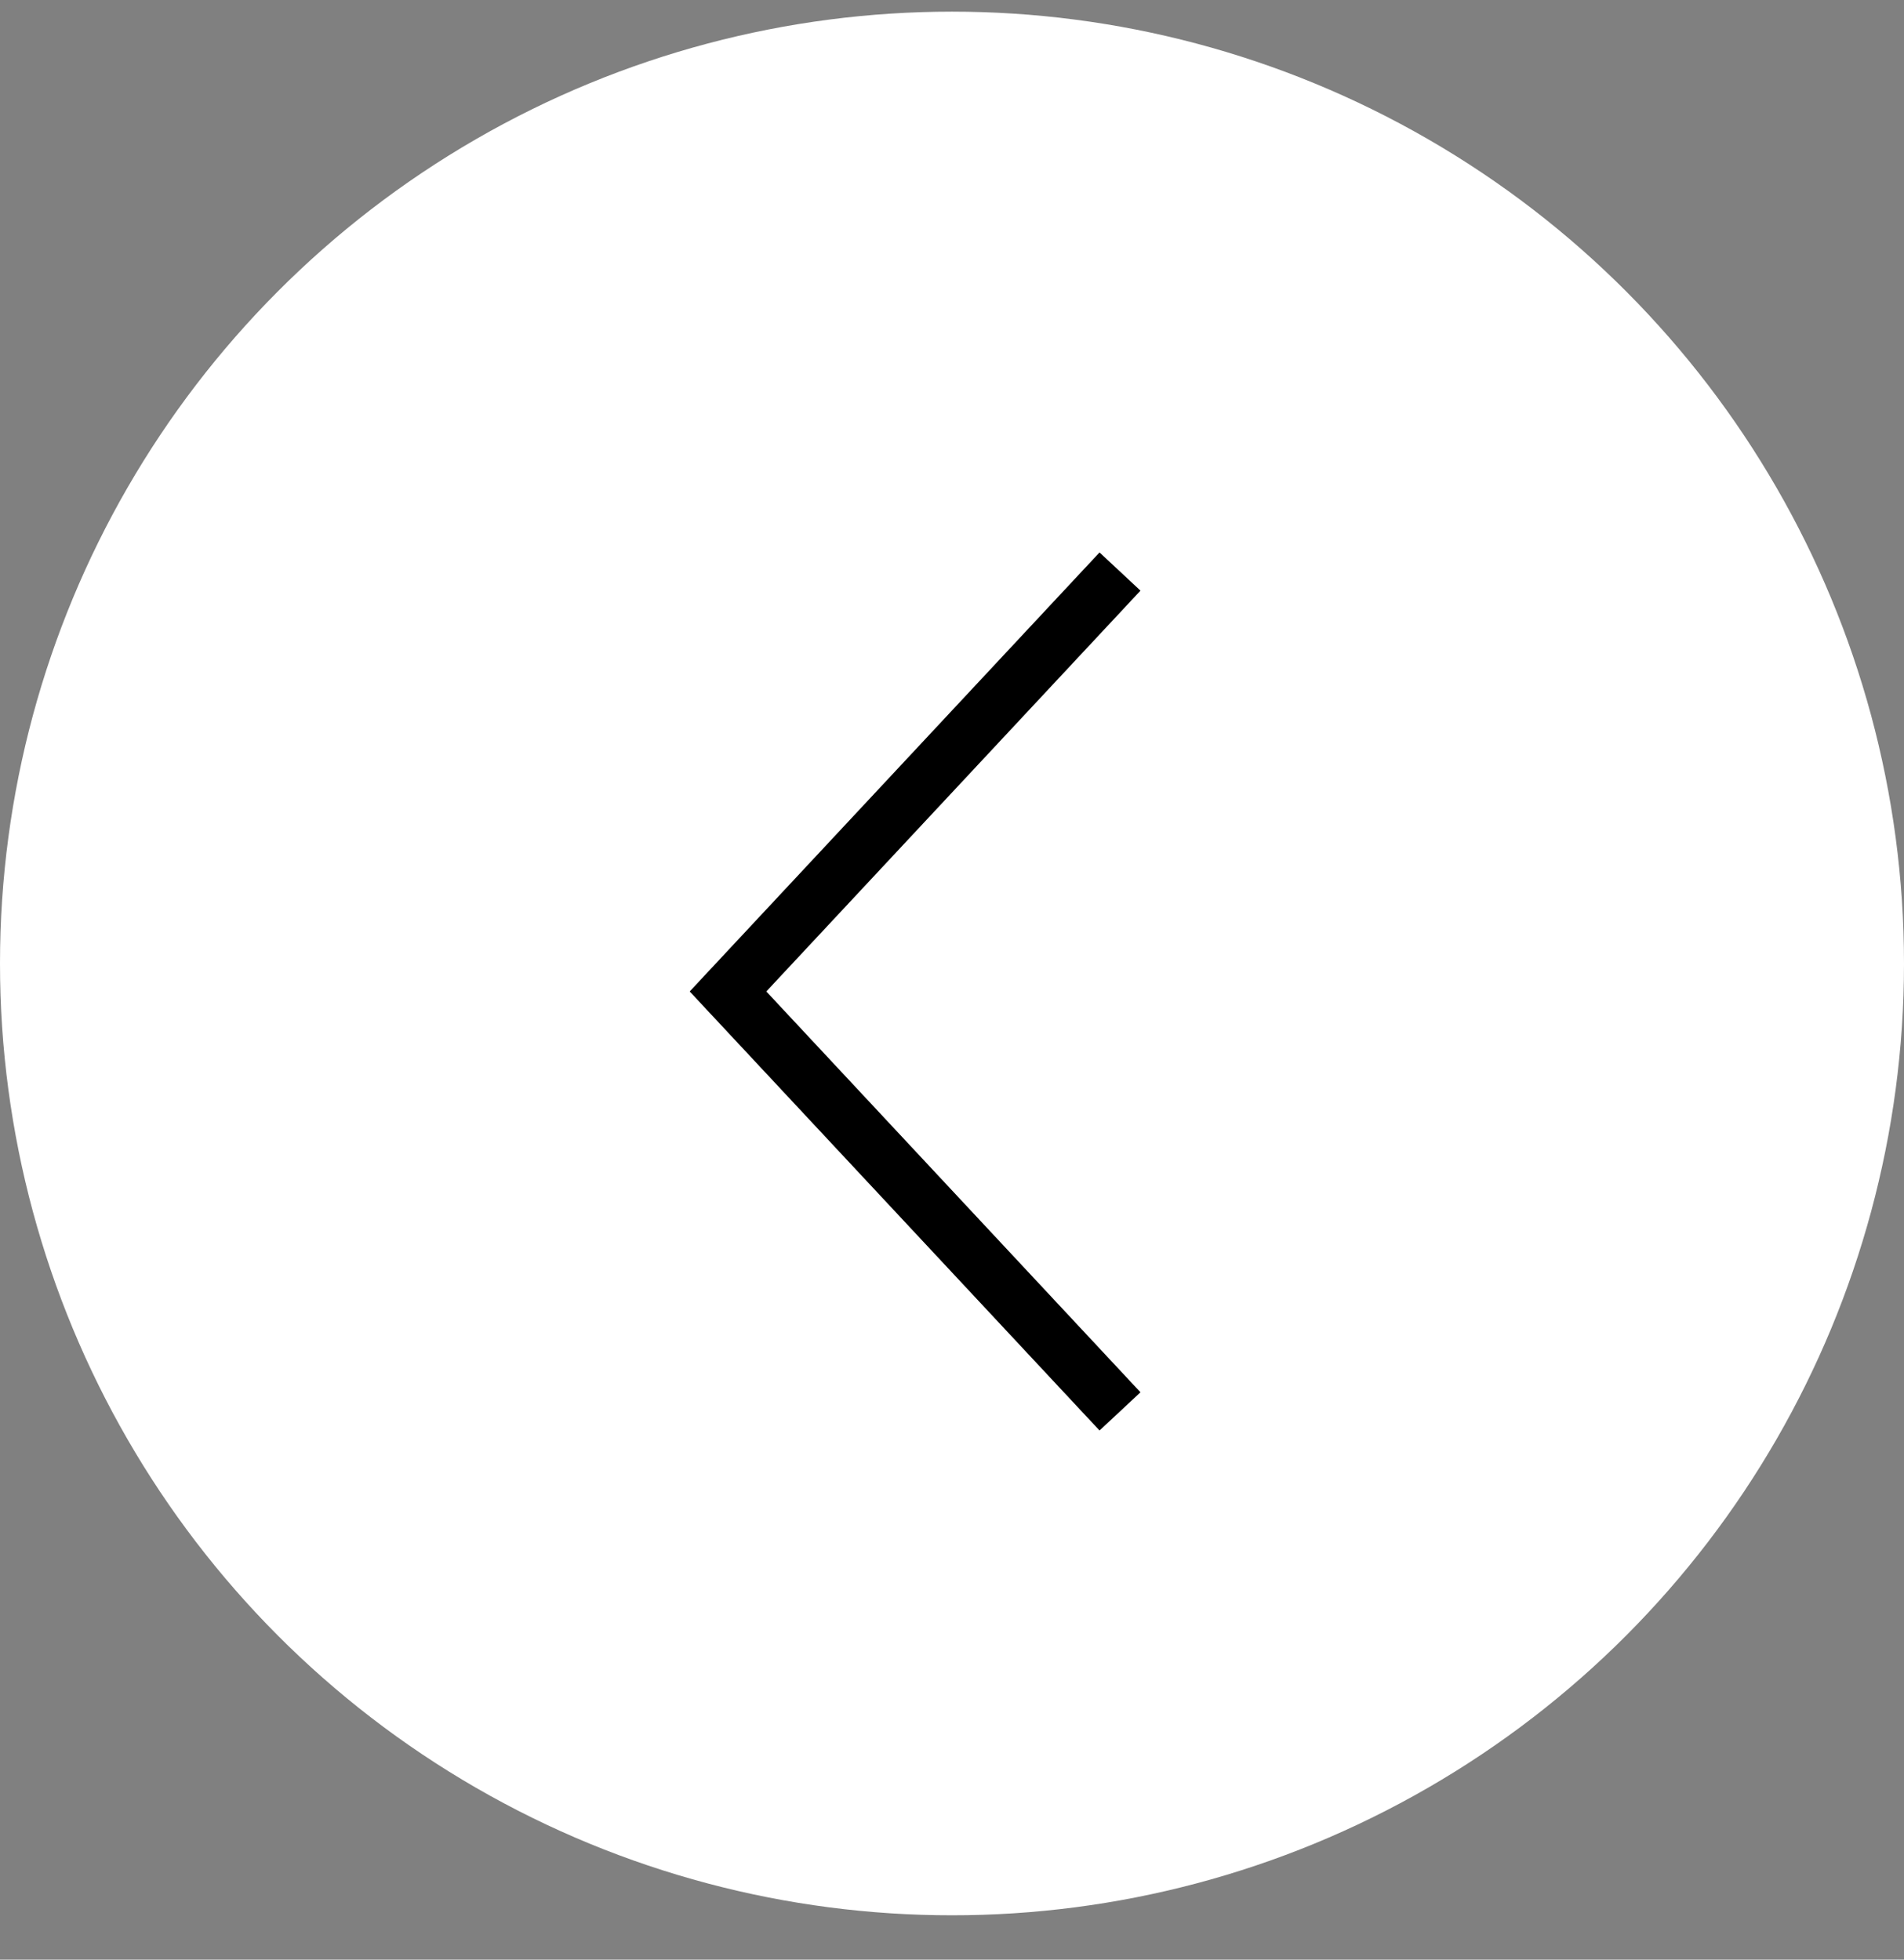 <svg width="34" height="35" viewBox="0 0 34 35" fill="none" xmlns="http://www.w3.org/2000/svg">
<rect x="0" y="0" width="34" height="35" fill="#808080" stroke="none"/>
<circle cx="17" cy="17" r="17" transform="matrix(-1 0 0 1 34 0.208)" fill="white"/>
<path d="M20 10.208L13 17.708L20 25.208" stroke="black"/>
</svg>
